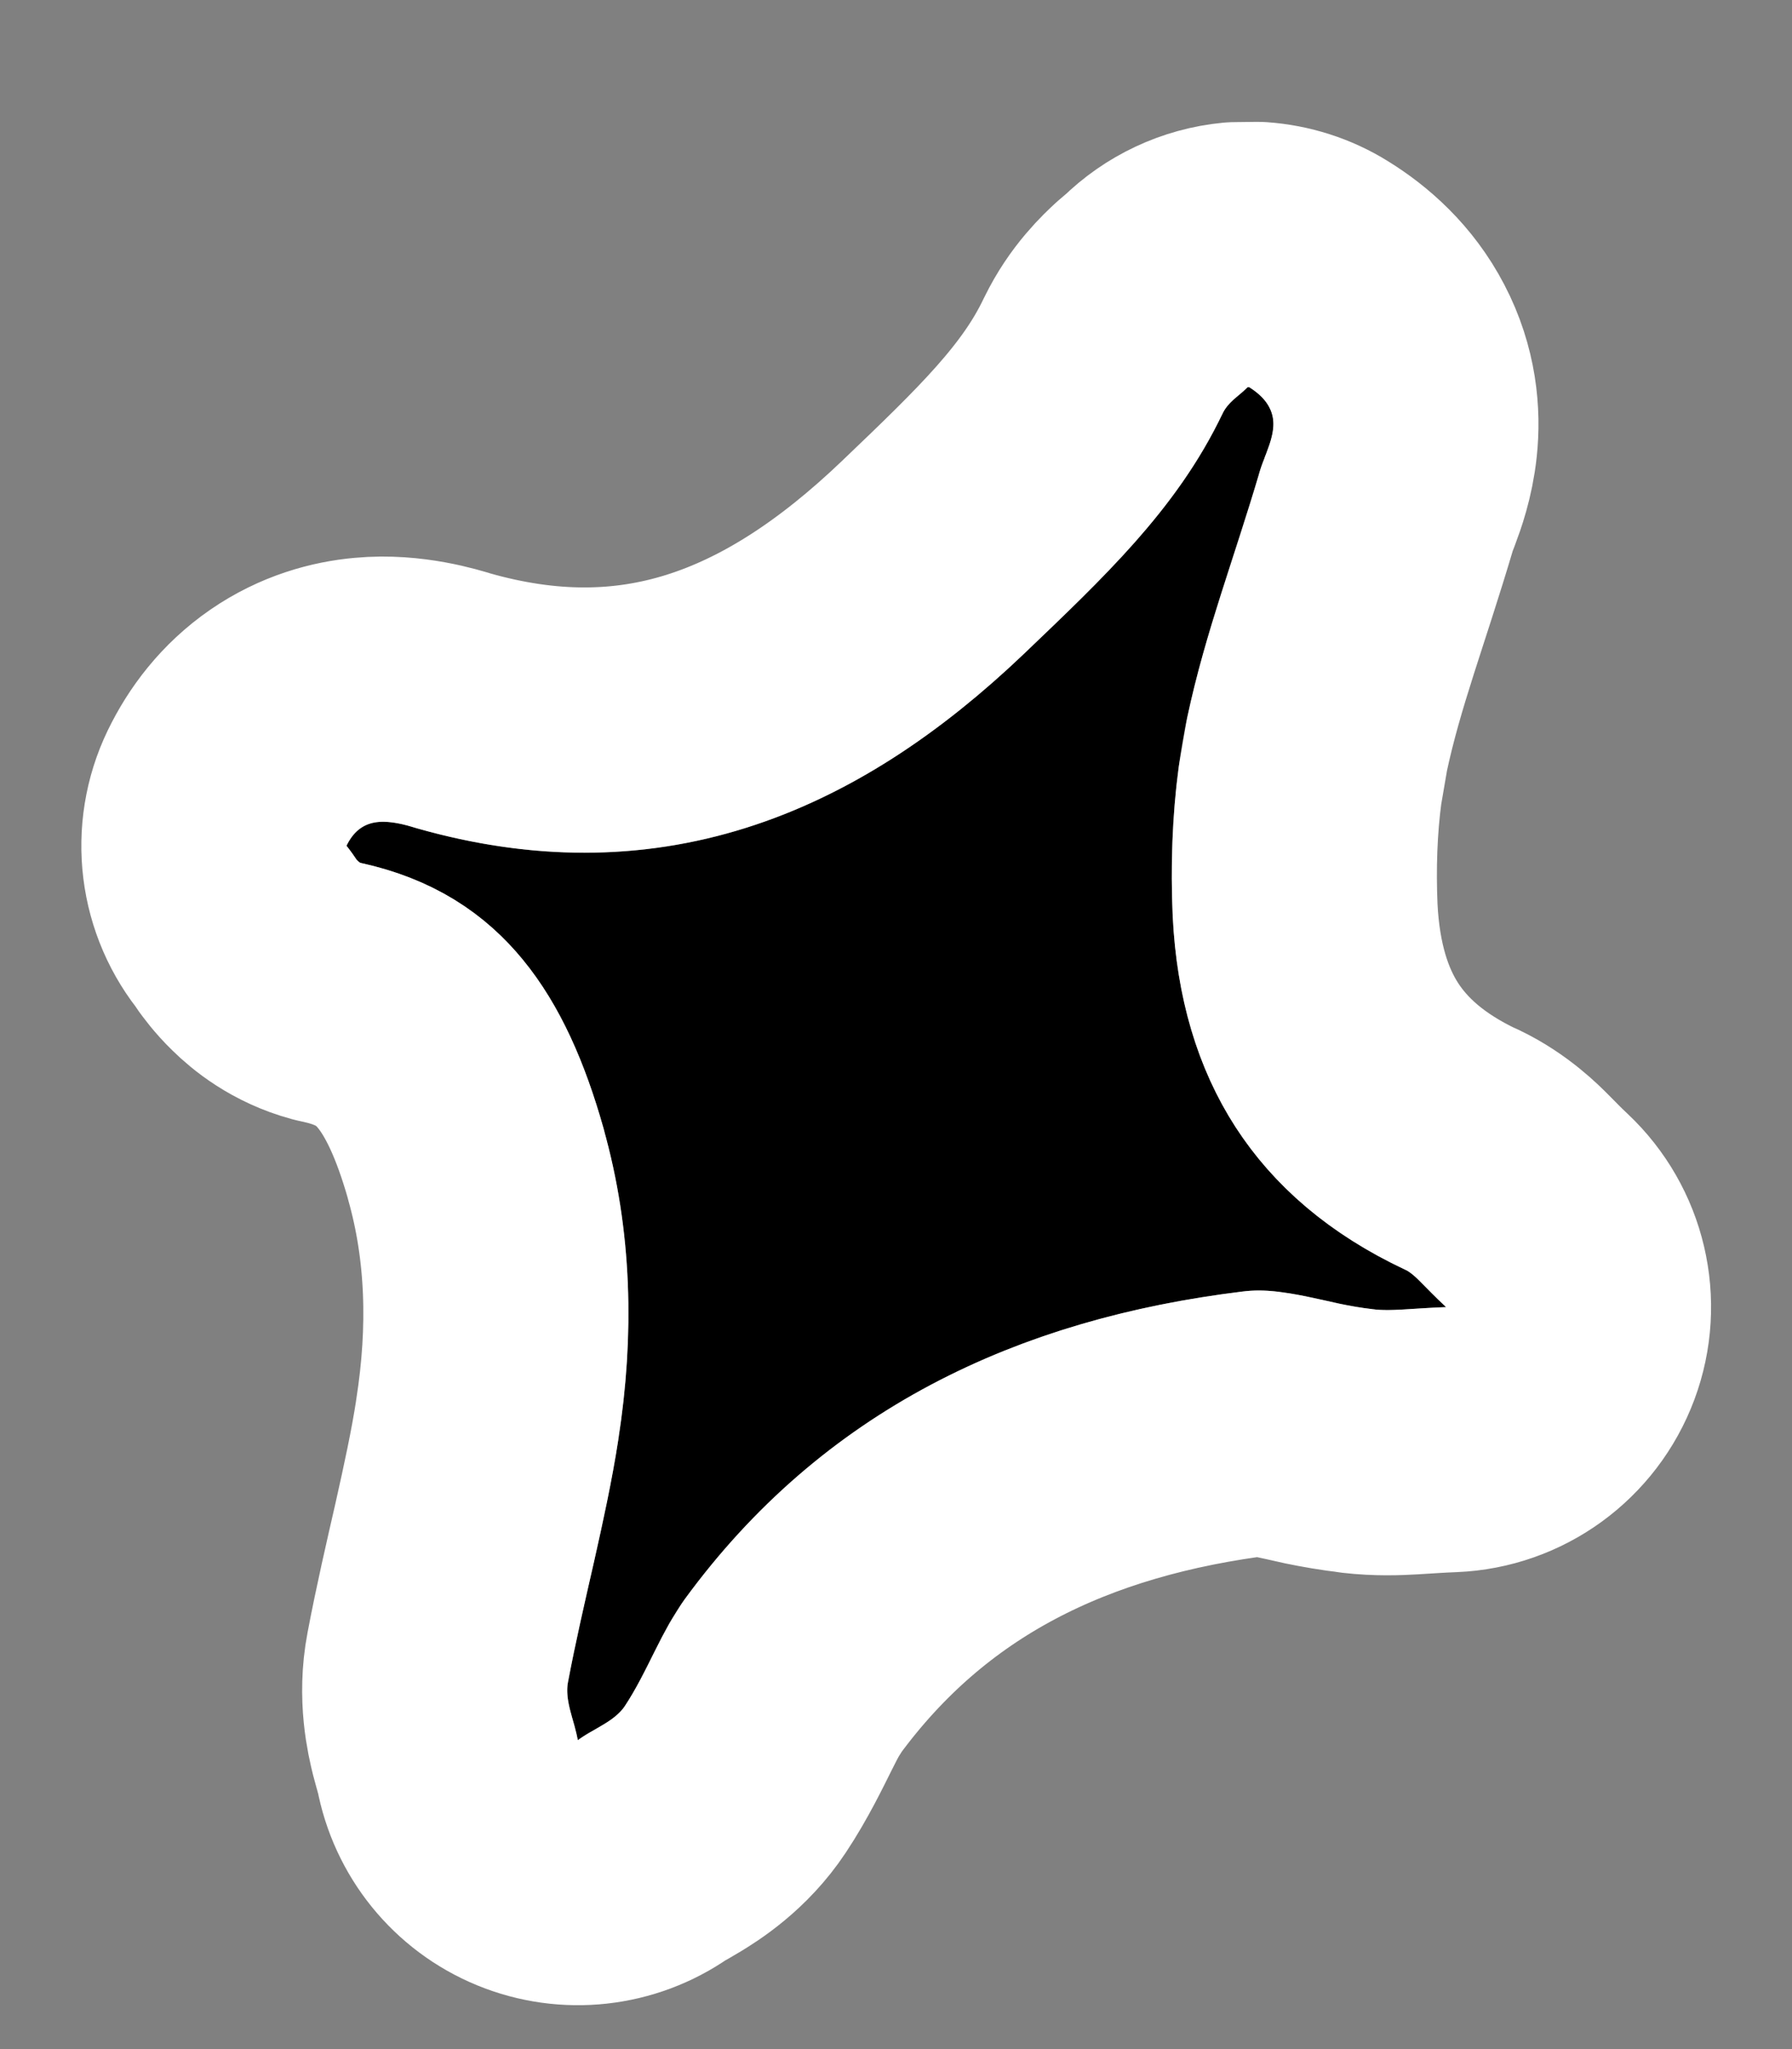 <svg width="14" height="16" viewBox="0 0 14 16" fill="none" xmlns="http://www.w3.org/2000/svg">
<rect x="0" y="0" width="14" height="16" fill="#808080" stroke="none"/>
<path d="M9.754 3.02C10.087 3.227 9.905 3.467 9.84 3.687C9.65 4.327 9.412 4.956 9.274 5.606C9.168 6.11 9.139 6.642 9.162 7.156C9.223 8.418 9.807 9.363 10.976 9.913C11.056 9.951 11.115 10.036 11.297 10.206C11.018 10.217 10.87 10.24 10.723 10.223C10.384 10.185 10.038 10.044 9.711 10.084C7.943 10.3 6.431 11.011 5.352 12.483C5.165 12.739 5.058 13.054 4.881 13.322C4.804 13.44 4.638 13.499 4.514 13.586C4.486 13.435 4.409 13.274 4.438 13.133C4.556 12.502 4.732 11.879 4.83 11.243C4.957 10.431 4.941 9.608 4.714 8.809C4.433 7.809 3.942 6.985 2.821 6.739C2.785 6.729 2.761 6.67 2.707 6.605C2.832 6.346 3.067 6.411 3.258 6.468C5.125 6.999 6.661 6.383 8.004 5.101C8.596 4.535 9.196 3.98 9.555 3.222C9.594 3.141 9.683 3.087 9.75 3.021L9.754 3.02Z" fill="black"/>
<path d="M10.3 2.14C10.493 2.259 10.697 2.438 10.834 2.701C10.977 2.974 10.999 3.244 10.976 3.457C10.956 3.649 10.898 3.808 10.871 3.879C10.864 3.899 10.857 3.918 10.851 3.932C10.845 3.948 10.842 3.958 10.838 3.968L10.833 3.98L10.833 3.982C10.614 4.722 10.416 5.219 10.288 5.819L10.235 6.128C10.193 6.44 10.182 6.771 10.196 7.105C10.22 7.587 10.339 7.955 10.522 8.238C10.704 8.519 10.984 8.773 11.416 8.976L11.421 8.977C11.636 9.08 11.78 9.227 11.829 9.276C11.901 9.348 11.929 9.379 12.005 9.45C12.309 9.736 12.413 10.176 12.267 10.567C12.121 10.958 11.756 11.224 11.339 11.241C11.206 11.246 11.142 11.252 11.018 11.259C10.915 11.265 10.77 11.271 10.606 11.252L10.606 11.251C10.473 11.236 10.351 11.214 10.254 11.194C10.205 11.183 10.157 11.172 10.116 11.163C10.073 11.154 10.038 11.146 10.004 11.139C9.928 11.123 9.883 11.117 9.859 11.114L9.837 11.112C8.286 11.301 7.061 11.903 6.188 13.095L6.128 13.191C6.104 13.233 6.076 13.287 6.039 13.361C5.977 13.485 5.876 13.696 5.745 13.893L5.745 13.893C5.573 14.153 5.343 14.295 5.253 14.35C5.205 14.379 5.144 14.414 5.129 14.422C5.119 14.428 5.112 14.432 5.108 14.435C4.819 14.637 4.447 14.678 4.121 14.544C3.794 14.41 3.559 14.119 3.495 13.772C3.494 13.767 3.492 13.759 3.489 13.748C3.484 13.73 3.464 13.662 3.45 13.607C3.424 13.502 3.362 13.243 3.42 12.941C3.484 12.602 3.563 12.263 3.632 11.961C3.702 11.649 3.764 11.364 3.807 11.085L3.807 11.082C3.916 10.389 3.896 9.721 3.718 9.092L3.718 9.089C3.596 8.658 3.453 8.355 3.284 8.15C3.133 7.966 2.932 7.823 2.599 7.75C2.583 7.747 2.567 7.743 2.551 7.739C2.31 7.674 2.151 7.541 2.071 7.462C1.993 7.387 1.941 7.314 1.925 7.292C1.895 7.25 1.891 7.242 1.895 7.246L1.913 7.27C1.651 6.958 1.597 6.521 1.774 6.154C1.87 5.956 2.016 5.761 2.231 5.613C2.446 5.465 2.672 5.404 2.865 5.387C3.178 5.358 3.464 5.448 3.542 5.472L3.542 5.472C4.964 5.876 6.134 5.454 7.289 4.352C7.915 3.754 8.357 3.33 8.619 2.778L8.62 2.777C8.73 2.548 8.887 2.403 8.948 2.347C8.98 2.319 9.017 2.288 9.024 2.282C9.023 2.283 9.022 2.284 9.021 2.285C9.191 2.117 9.414 2.012 9.653 1.989L9.657 1.989L9.826 1.987C9.993 1.999 10.156 2.05 10.3 2.14Z" stroke="white" stroke-width="2.071" stroke-linejoin="round"/>
</svg>
